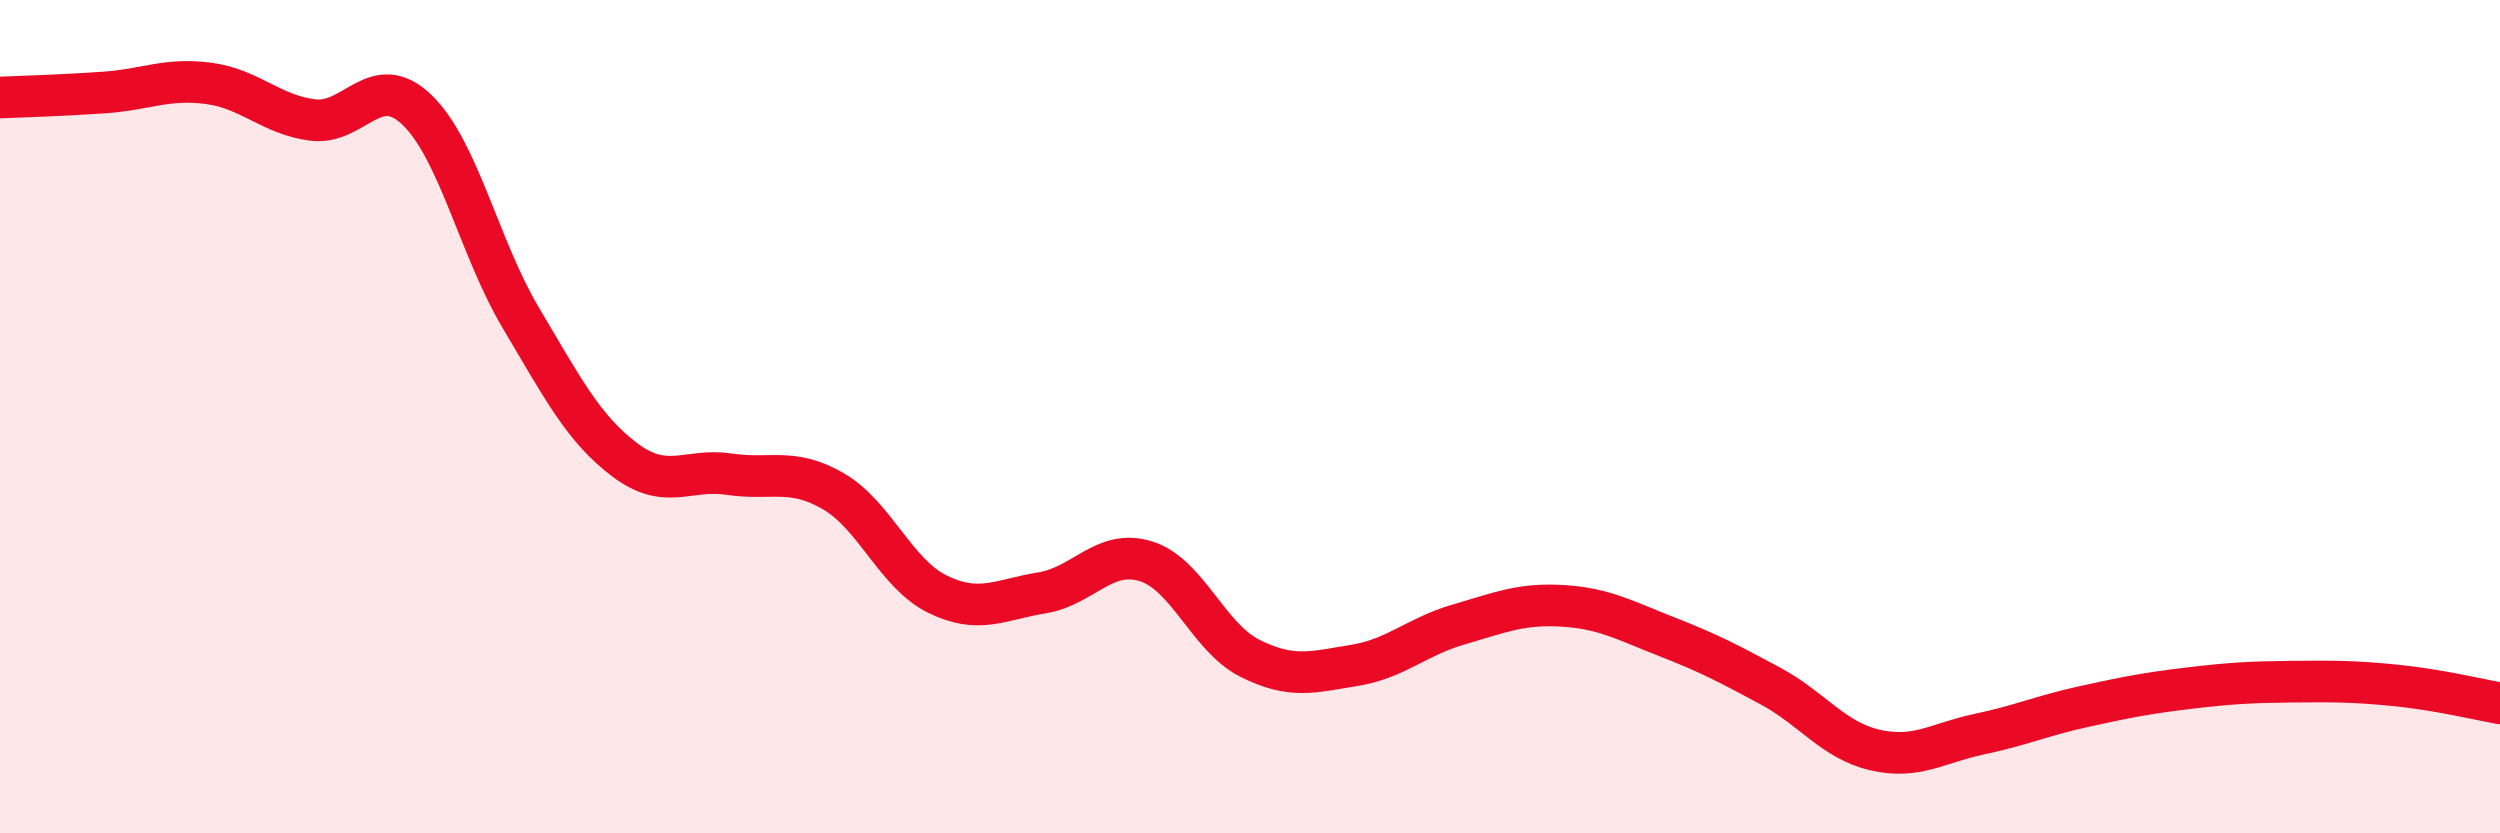
    <svg width="60" height="20" viewBox="0 0 60 20" xmlns="http://www.w3.org/2000/svg">
      <path
        d="M 0,2.34 C 0.5,2.32 1.5,2.29 2.5,2.22 C 3.5,2.15 4,1.87 5,2 C 6,2.13 6.5,2.75 7.5,2.88 C 8.5,3.01 9,1.68 10,2.63 C 11,3.58 11.5,5.95 12.5,7.63 C 13.5,9.31 14,10.29 15,11.04 C 16,11.79 16.5,11.23 17.5,11.38 C 18.5,11.53 19,11.21 20,11.79 C 21,12.37 21.5,13.77 22.5,14.26 C 23.5,14.75 24,14.39 25,14.23 C 26,14.07 26.5,13.16 27.5,13.47 C 28.5,13.78 29,15.3 30,15.8 C 31,16.3 31.5,16.13 32.5,15.97 C 33.5,15.81 34,15.28 35,14.99 C 36,14.7 36.5,14.48 37.5,14.54 C 38.5,14.6 39,14.89 40,15.28 C 41,15.67 41.5,15.93 42.5,16.47 C 43.5,17.01 44,17.77 45,18 C 46,18.23 46.5,17.83 47.5,17.62 C 48.5,17.41 49,17.18 50,16.96 C 51,16.74 51.5,16.64 52.5,16.52 C 53.5,16.4 54,16.37 55,16.36 C 56,16.35 56.5,16.35 57.5,16.45 C 58.5,16.55 59.5,16.79 60,16.88L60 20L0 20Z"
        fill="#EB0A25"
        opacity="0.1"
        stroke-linecap="round"
        stroke-linejoin="round"
      />
      <path
        d="M 0,2.34 C 0.5,2.32 1.5,2.29 2.5,2.22 C 3.5,2.15 4,1.87 5,2 C 6,2.13 6.5,2.75 7.5,2.88 C 8.5,3.01 9,1.68 10,2.63 C 11,3.58 11.5,5.95 12.5,7.63 C 13.5,9.31 14,10.29 15,11.04 C 16,11.79 16.5,11.23 17.5,11.38 C 18.5,11.53 19,11.21 20,11.79 C 21,12.37 21.5,13.77 22.5,14.26 C 23.5,14.75 24,14.39 25,14.23 C 26,14.07 26.5,13.16 27.5,13.47 C 28.5,13.78 29,15.3 30,15.8 C 31,16.3 31.5,16.13 32.5,15.97 C 33.5,15.81 34,15.28 35,14.99 C 36,14.7 36.5,14.48 37.5,14.54 C 38.5,14.6 39,14.89 40,15.28 C 41,15.67 41.5,15.93 42.5,16.47 C 43.5,17.01 44,17.77 45,18 C 46,18.23 46.5,17.83 47.5,17.62 C 48.5,17.41 49,17.18 50,16.96 C 51,16.74 51.5,16.64 52.5,16.52 C 53.5,16.4 54,16.37 55,16.36 C 56,16.35 56.5,16.35 57.5,16.45 C 58.5,16.55 59.5,16.79 60,16.88"
        stroke="#EB0A25"
        stroke-width="1"
        fill="none"
        stroke-linecap="round"
        stroke-linejoin="round"
      />
    </svg>
  